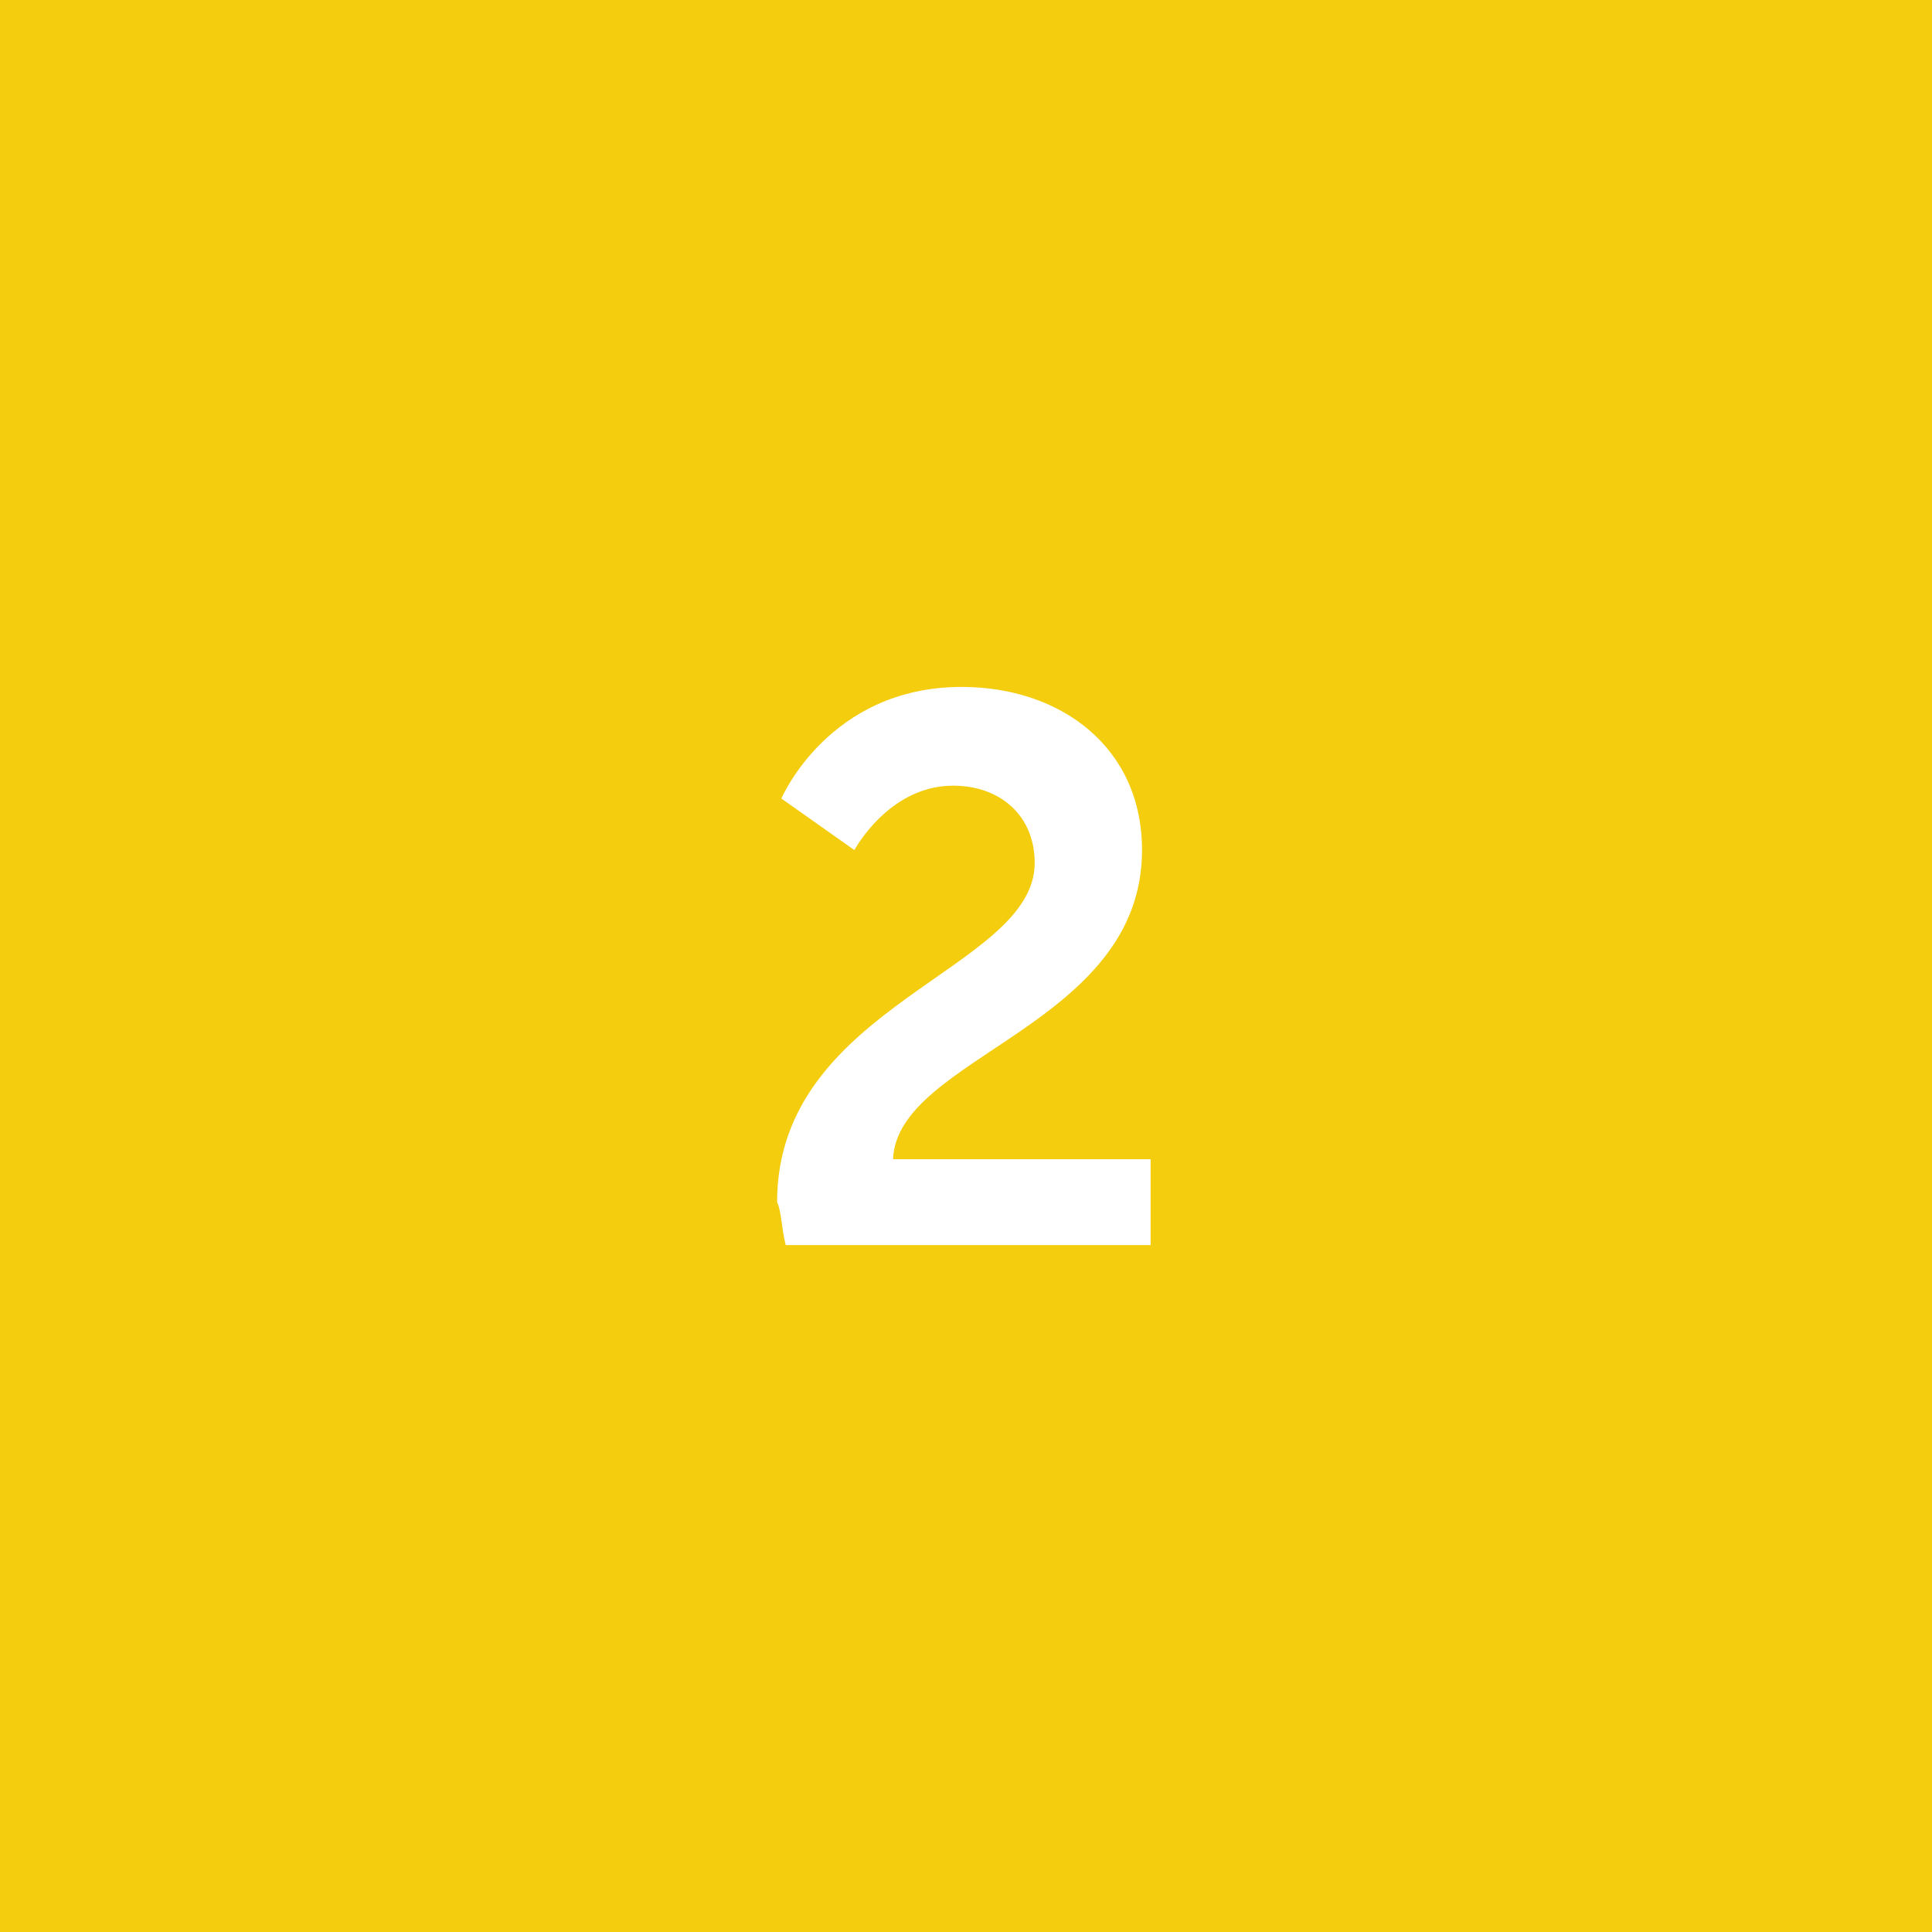 <?xml version="1.0" encoding="utf-8"?>
<!-- Generator: Adobe Illustrator 27.0.0, SVG Export Plug-In . SVG Version: 6.00 Build 0)  -->
<svg version="1.1" id="Warstwa_1" xmlns="http://www.w3.org/2000/svg" xmlns:xlink="http://www.w3.org/1999/xlink" x="0px" y="0px"
	 viewBox="0 0 45 45" style="enable-background:new 0 0 45 45;" xml:space="preserve">
<style type="text/css">
	.st0{fill:#F4CD0E;}
</style>
<path class="st0" d="M0,0v45h45V0H0z M26.8,29h-8.5c-0.1-0.4-0.1-0.8-0.2-1c0-4.6,6-5.4,6-7.9c0-1.1-0.8-1.8-1.9-1.8
	c-1.5,0-2.3,1.5-2.3,1.5l-1.7-1.2c0,0,1.1-2.6,4.2-2.6c2.3,0,4.2,1.4,4.2,3.8c0,4.1-5.7,4.8-5.8,7.2h6V29z"/>
</svg>
